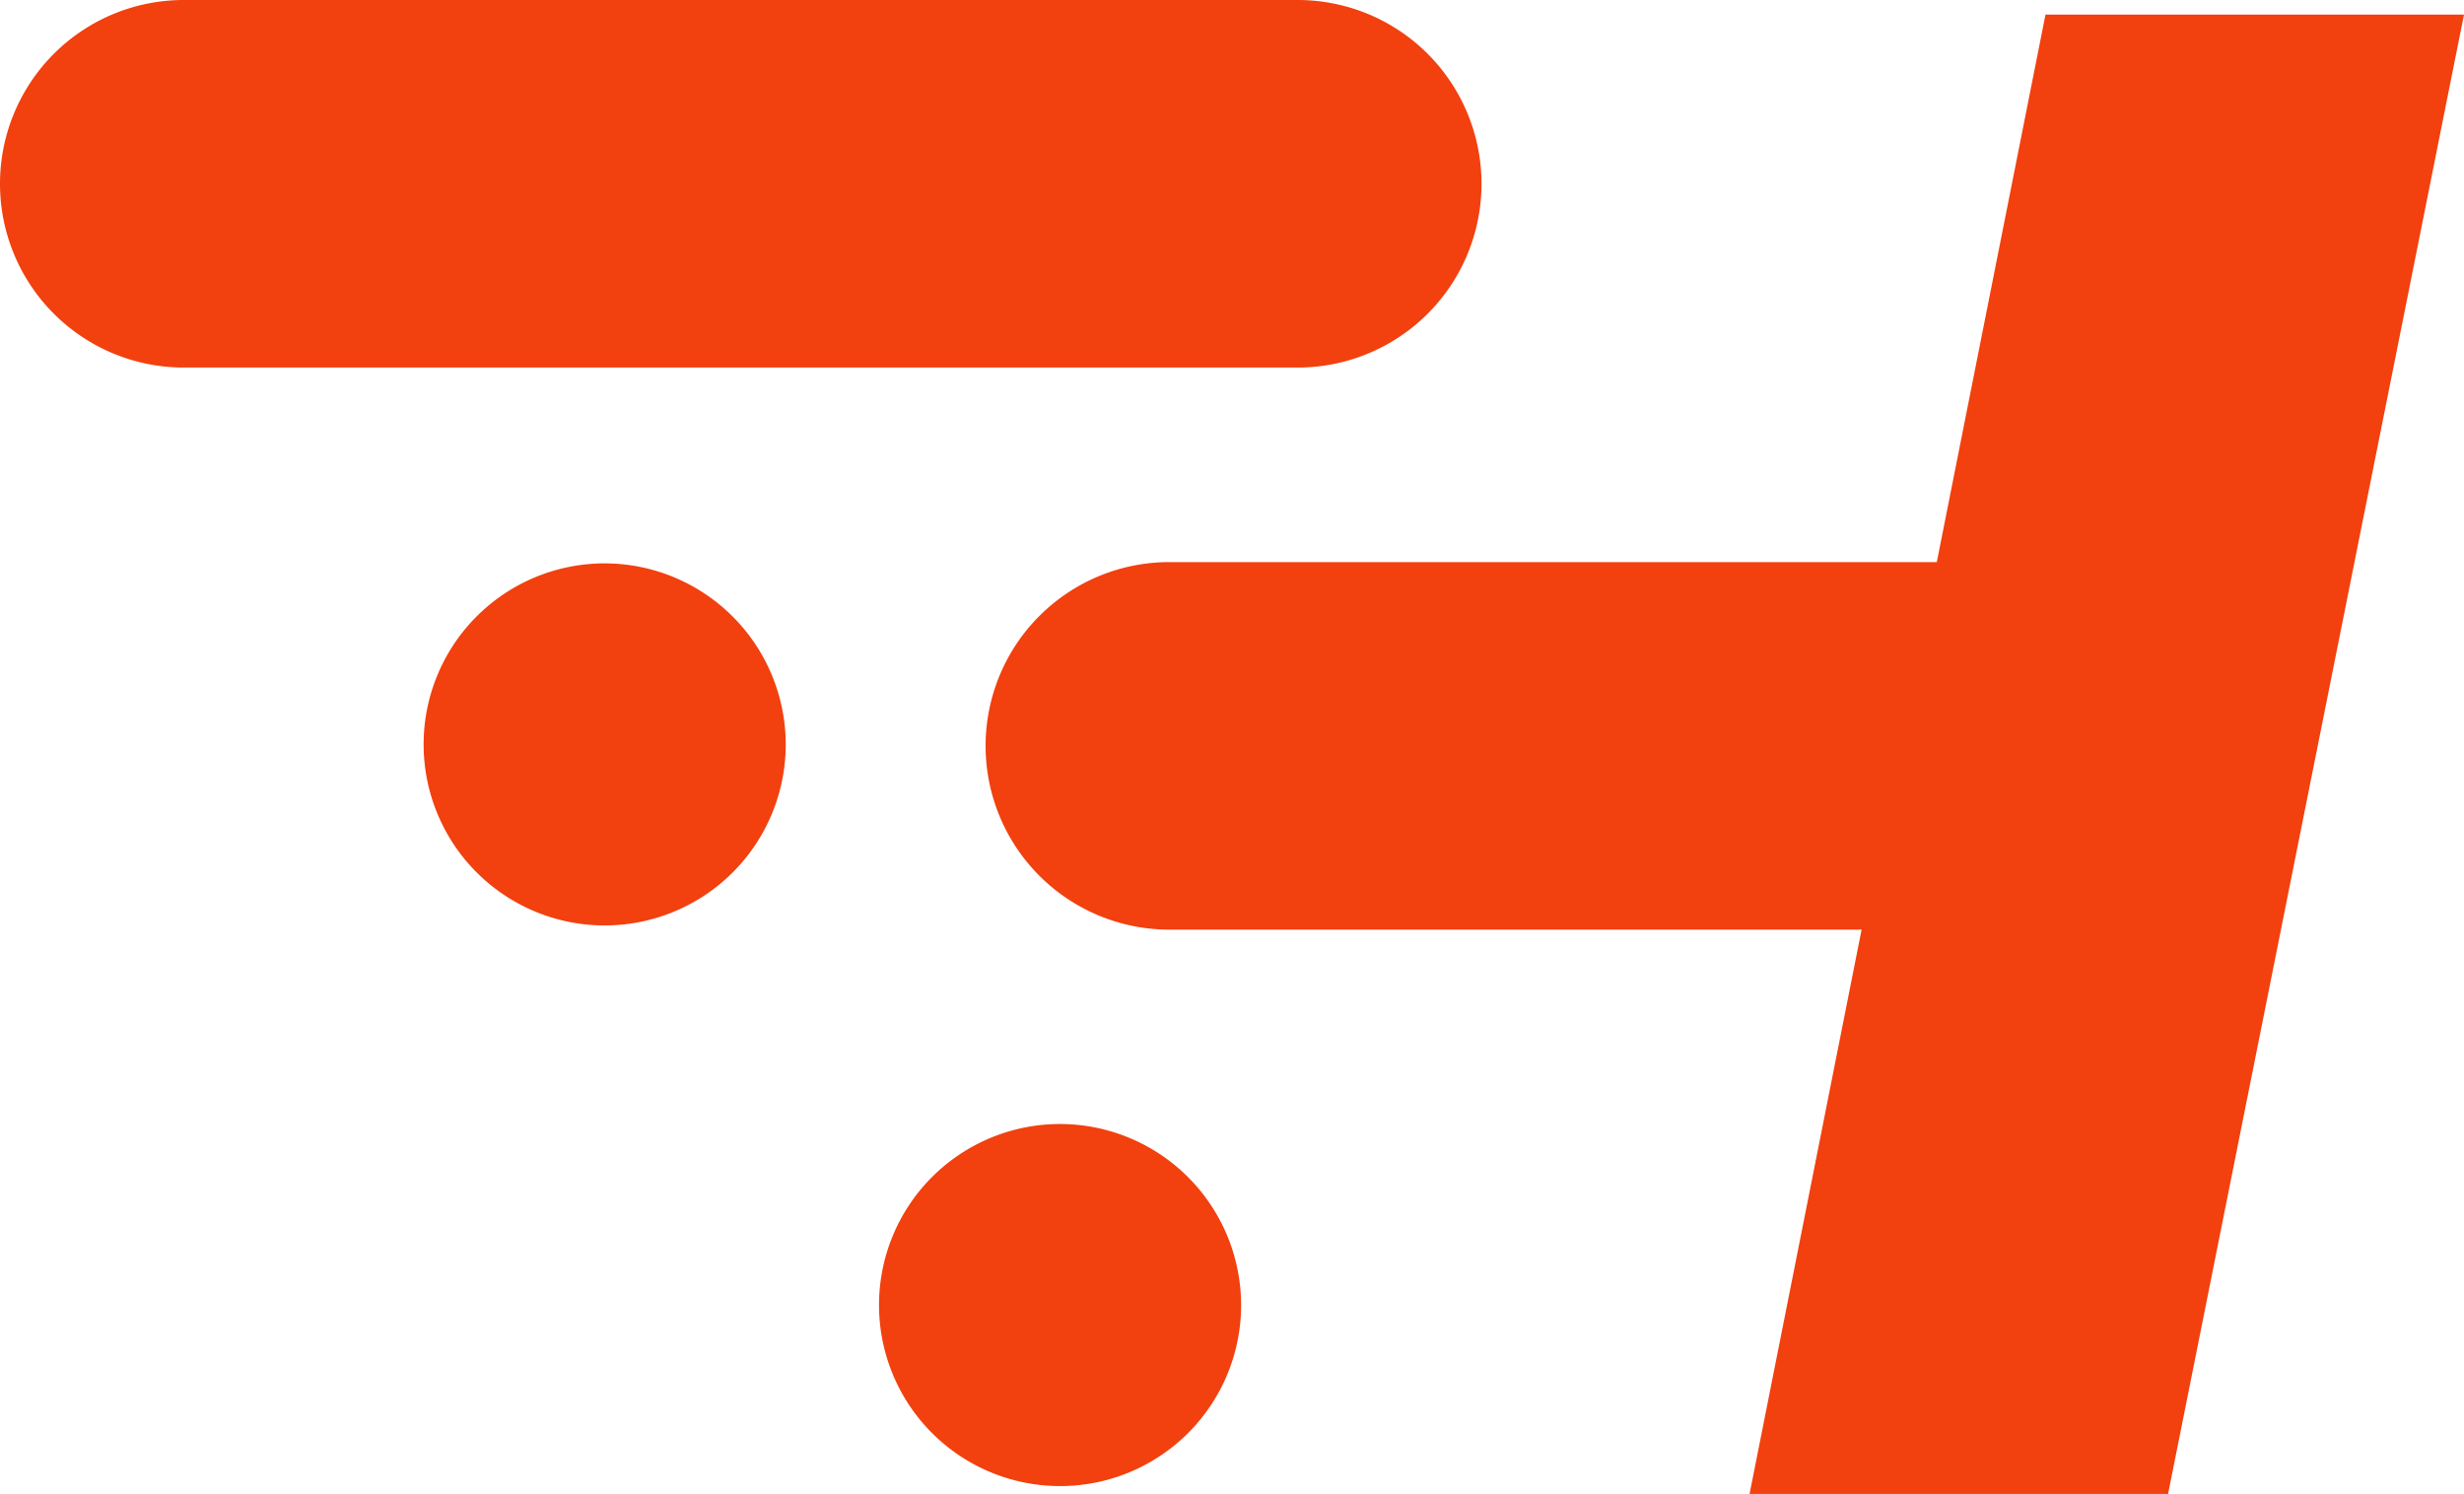 <svg xmlns="http://www.w3.org/2000/svg" xmlns:xlink="http://www.w3.org/1999/xlink" width="27" height="16.373" viewBox="0 0 27 16.373">
  <defs>
    <clipPath id="clip-path">
      <rect id="Rectangle_90" data-name="Rectangle 90" width="27" height="16.372" transform="translate(0 0)" fill="#f2400f"/>
    </clipPath>
  </defs>
  <g id="Group_831" data-name="Group 831" transform="translate(70)">
    <g id="Group_431" data-name="Group 431" transform="translate(-70 0)" clip-path="url(#clip-path)">
      <path id="Path_307" data-name="Path 307" d="M16.234,2.014A2.014,2.014,0,0,0,14.22,0H2.014a2.014,2.014,0,0,0,0,4.028H14.22a2.014,2.014,0,0,0,2.014-2.014" transform="translate(0 0)" fill="#f2400f"/>
      <path id="Path_308" data-name="Path 308" d="M22.726,27.588a1.984,1.984,0,1,0,1.984,1.984,1.987,1.987,0,0,0-1.984-1.984" transform="translate(-16.1 -21.414)" fill="#f2400f"/>
      <path id="Path_309" data-name="Path 309" d="M45.025,55.043a1.984,1.984,0,1,0,1.984,1.984,1.987,1.987,0,0,0-1.984-1.984" transform="translate(-33.409 -42.725)" fill="#f2400f"/>
      <path id="Path_310" data-name="Path 310" d="M59.876.715l-1.191,6H50.276a2.014,2.014,0,0,0,0,4.028h7.585l-1.228,6.186h4.586L64.462.715Z" transform="translate(-37.462 -0.555)" fill="#f2400f"/>
    </g>
  </g>
</svg>
